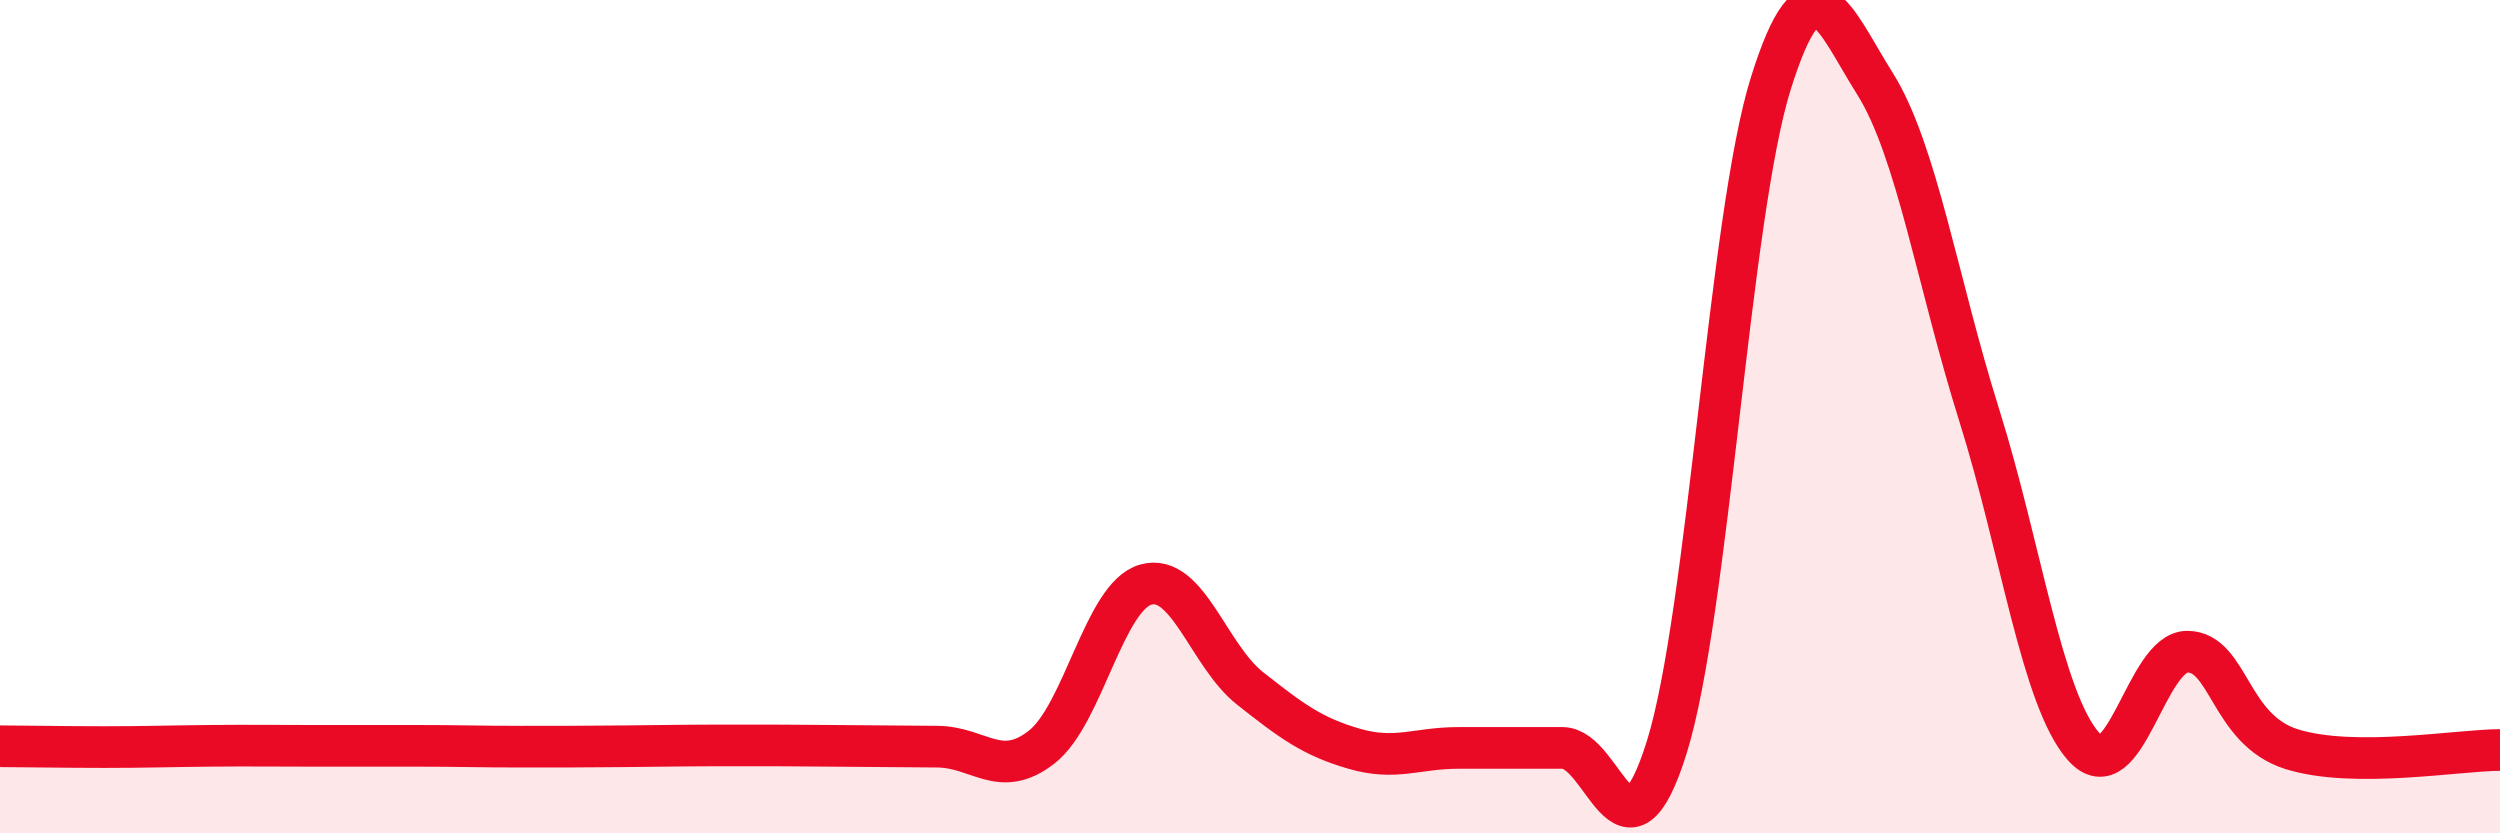 
    <svg width="60" height="20" viewBox="0 0 60 20" xmlns="http://www.w3.org/2000/svg">
      <path
        d="M 0,17.91 C 0.5,17.91 1.5,17.93 2.5,17.93 C 3.5,17.93 4,17.91 5,17.9 C 6,17.89 6.5,17.9 7.5,17.9 C 8.5,17.9 9,17.9 10,17.9 C 11,17.9 11.5,17.92 12.5,17.92 C 13.5,17.92 14,17.92 15,17.91 C 16,17.9 16.5,17.89 17.5,17.89 C 18.5,17.89 19,17.89 20,17.9 C 21,17.91 21.5,17.91 22.5,17.92 C 23.5,17.93 24,18.71 25,17.93 C 26,17.15 26.5,14.31 27.5,14.03 C 28.5,13.75 29,15.73 30,16.52 C 31,17.31 31.5,17.68 32.5,17.97 C 33.5,18.26 34,17.95 35,17.95 C 36,17.95 36.5,17.95 37.5,17.95 C 38.5,17.95 39,21.13 40,17.94 C 41,14.75 41.5,5.19 42.5,2 C 43.5,-1.19 44,0.42 45,2.01 C 46,3.6 46.5,6.78 47.5,9.96 C 48.5,13.14 49,16.77 50,17.91 C 51,19.05 51.5,15.63 52.5,15.64 C 53.5,15.65 53.5,17.51 55,17.98 C 56.5,18.45 59,18 60,18L60 20L0 20Z"
        fill="#EB0A25"
        opacity="0.1"
        stroke-linecap="round"
        stroke-linejoin="round"
      />
      <path
        d="M 0,17.91 C 0.5,17.91 1.5,17.93 2.5,17.93 C 3.5,17.93 4,17.91 5,17.9 C 6,17.89 6.5,17.9 7.5,17.9 C 8.5,17.9 9,17.9 10,17.9 C 11,17.9 11.5,17.92 12.5,17.92 C 13.5,17.92 14,17.92 15,17.91 C 16,17.9 16.5,17.89 17.5,17.89 C 18.5,17.89 19,17.89 20,17.9 C 21,17.91 21.5,17.91 22.5,17.92 C 23.5,17.93 24,18.71 25,17.93 C 26,17.15 26.5,14.31 27.5,14.03 C 28.5,13.75 29,15.73 30,16.52 C 31,17.31 31.5,17.68 32.5,17.97 C 33.5,18.26 34,17.95 35,17.95 C 36,17.95 36.5,17.95 37.5,17.95 C 38.5,17.95 39,21.13 40,17.94 C 41,14.75 41.5,5.19 42.5,2 C 43.5,-1.19 44,0.42 45,2.01 C 46,3.6 46.5,6.78 47.5,9.96 C 48.5,13.14 49,16.77 50,17.91 C 51,19.05 51.5,15.63 52.5,15.64 C 53.5,15.65 53.5,17.51 55,17.98 C 56.5,18.45 59,18 60,18"
        stroke="#EB0A25"
        stroke-width="1"
        fill="none"
        stroke-linecap="round"
        stroke-linejoin="round"
      />
    </svg>
  